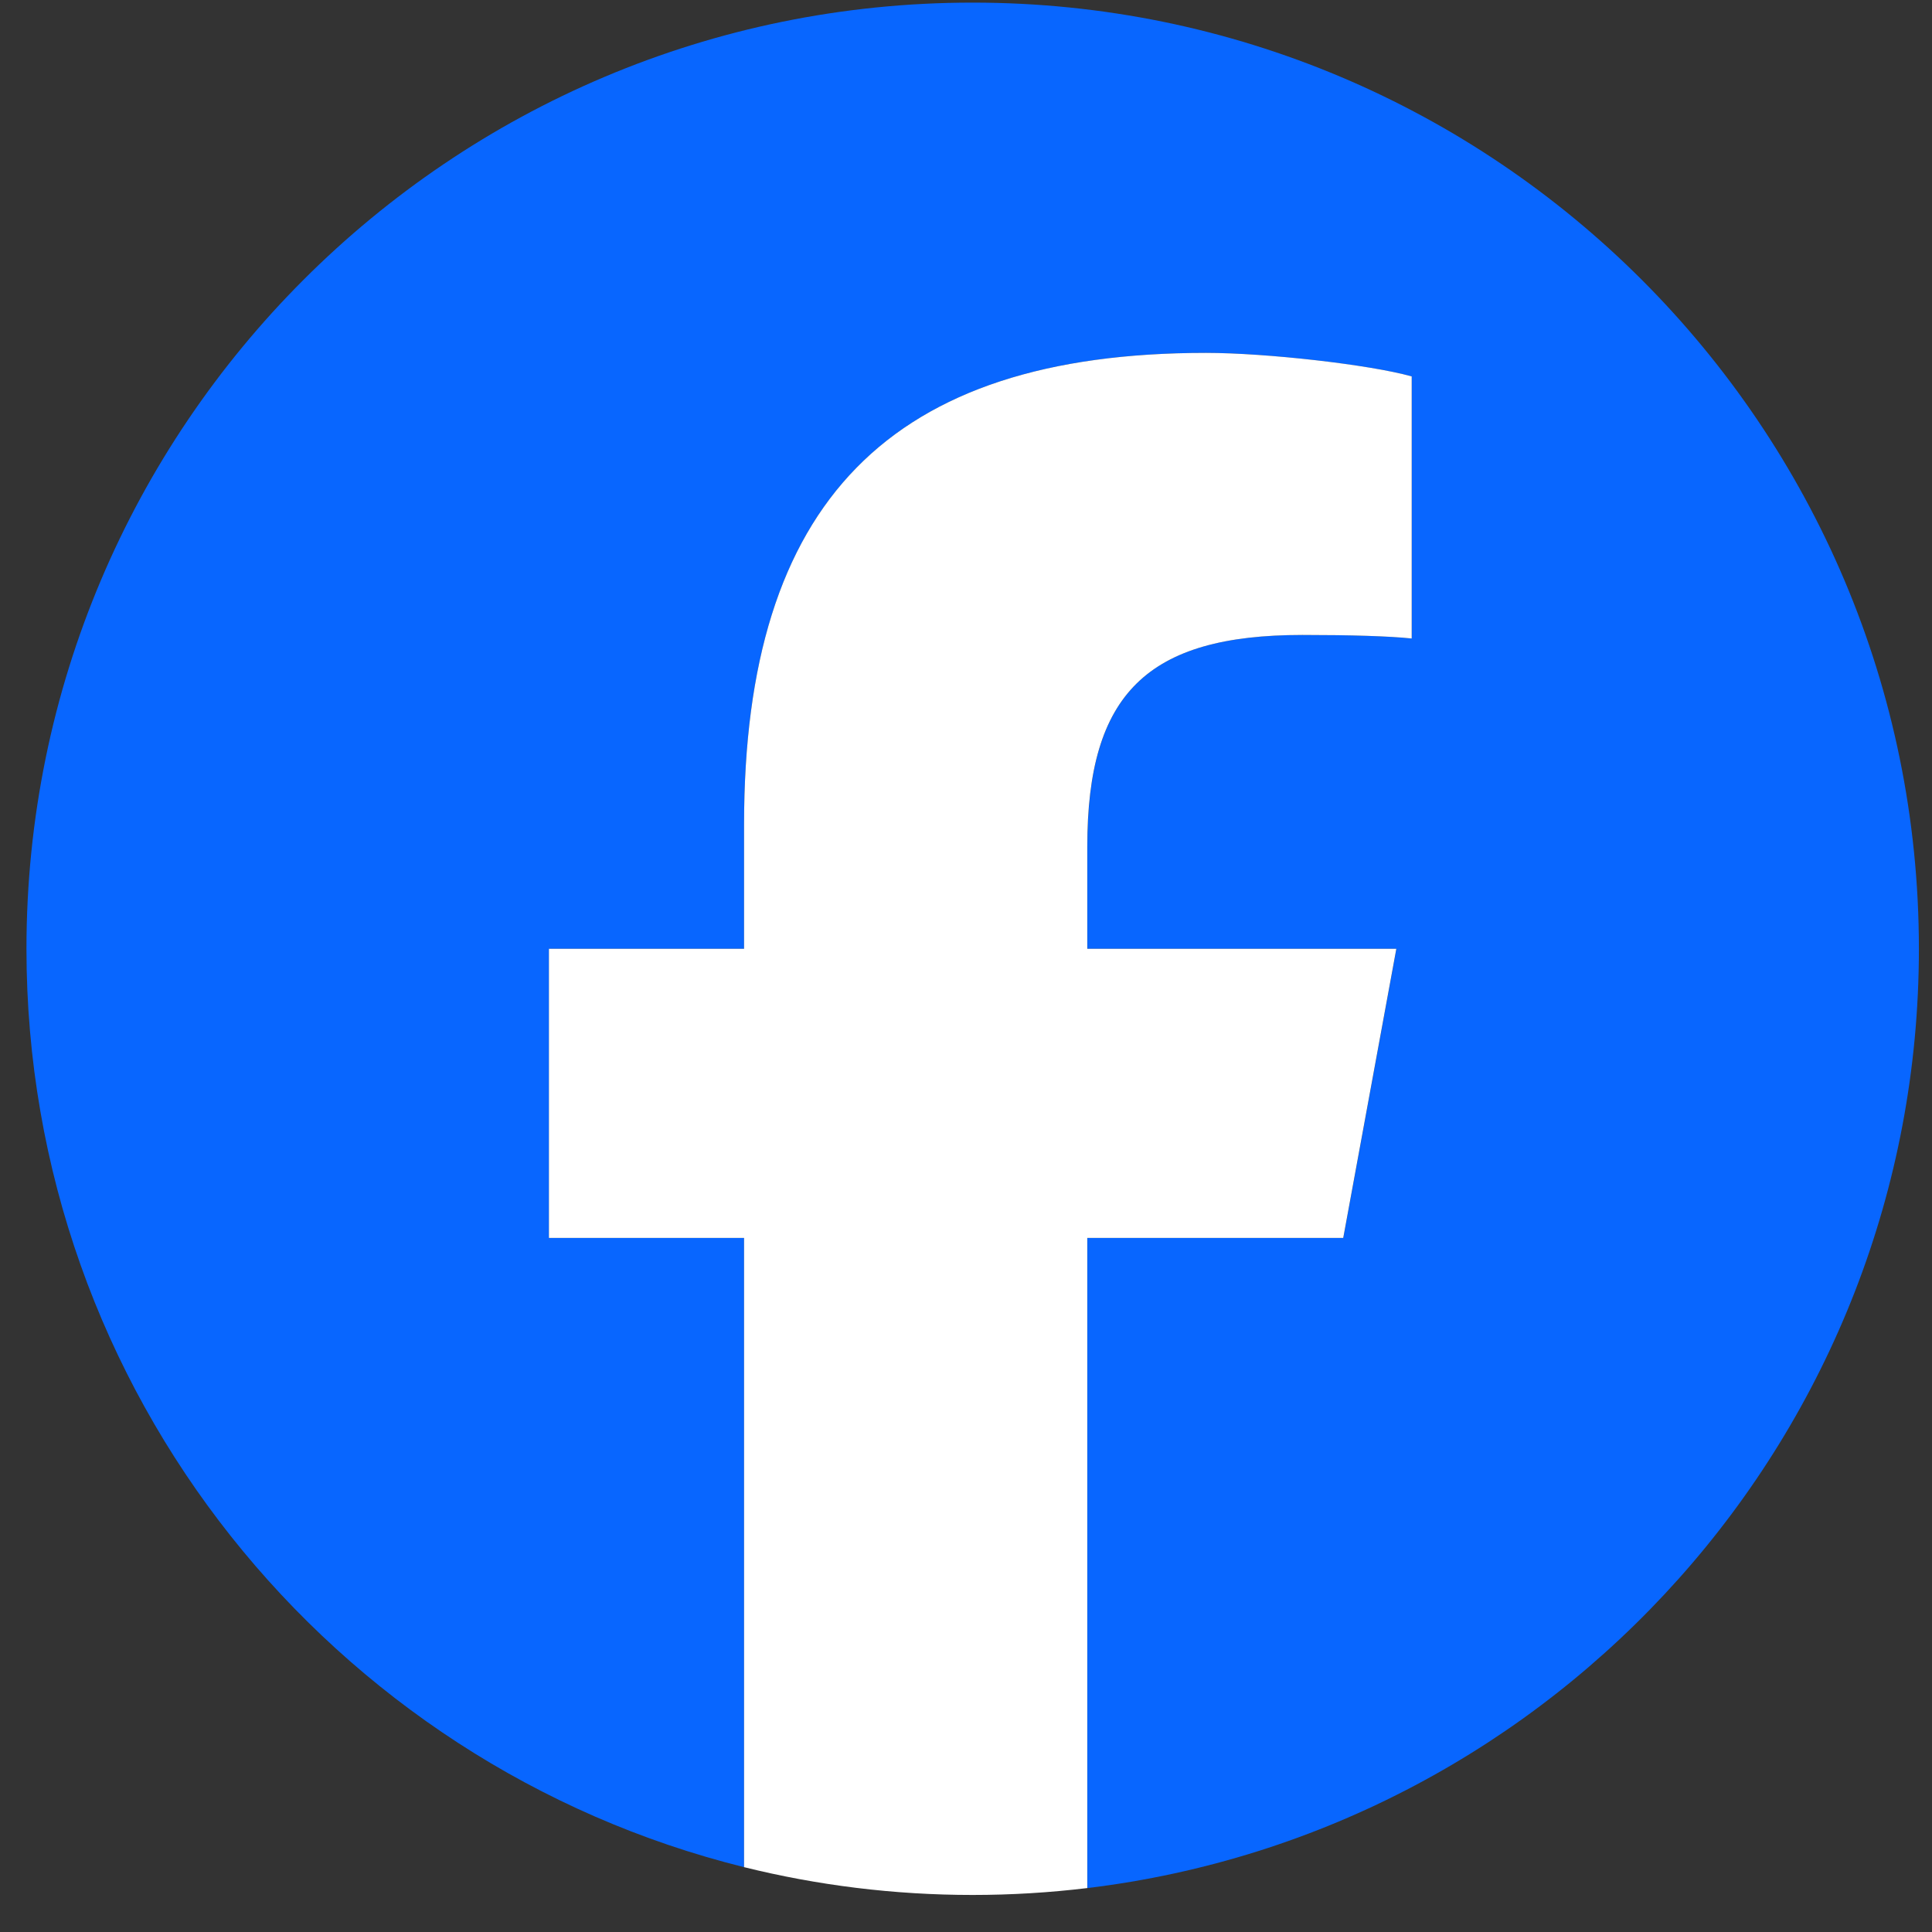<svg width="23" height="23" viewBox="0 0 23 23" fill="none" xmlns="http://www.w3.org/2000/svg">
<rect x="0" y="0" width="23" height="23" fill="#333333" stroke="none"/>
<g clip-path="url(#clip0_14_6264)">
<path d="M22.844 11.295C22.844 5.074 17.8 0.031 11.579 0.031C5.358 0.031 0.315 5.074 0.315 11.295C0.315 16.578 3.952 21.01 8.858 22.228V14.737H6.536V11.295H8.858V9.812C8.858 5.978 10.594 4.201 14.358 4.201C15.071 4.201 16.303 4.341 16.806 4.481V7.601C16.541 7.573 16.079 7.559 15.505 7.559C13.658 7.559 12.945 8.259 12.945 10.078V11.295H16.624L15.992 14.737H12.945V22.477C18.522 21.803 22.844 17.054 22.844 11.295H22.844Z" fill="#0866FF"/>
<path d="M15.991 14.737L16.623 11.295H12.944V10.078C12.944 8.259 13.658 7.559 15.505 7.559C16.078 7.559 16.54 7.573 16.806 7.601V4.481C16.302 4.34 15.071 4.201 14.357 4.201C10.593 4.201 8.858 5.978 8.858 9.812V11.295H6.535V14.737H8.858V22.228C9.729 22.444 10.641 22.559 11.579 22.559C12.041 22.559 12.496 22.531 12.944 22.477V14.737H15.991H15.991Z" fill="white"/>
</g>
<defs>
<clipPath id="clip0_14_6264">
<rect width="22.529" height="22.529" fill="white" transform="translate(0.315 0.031)"/>
</clipPath>
</defs>
</svg>
